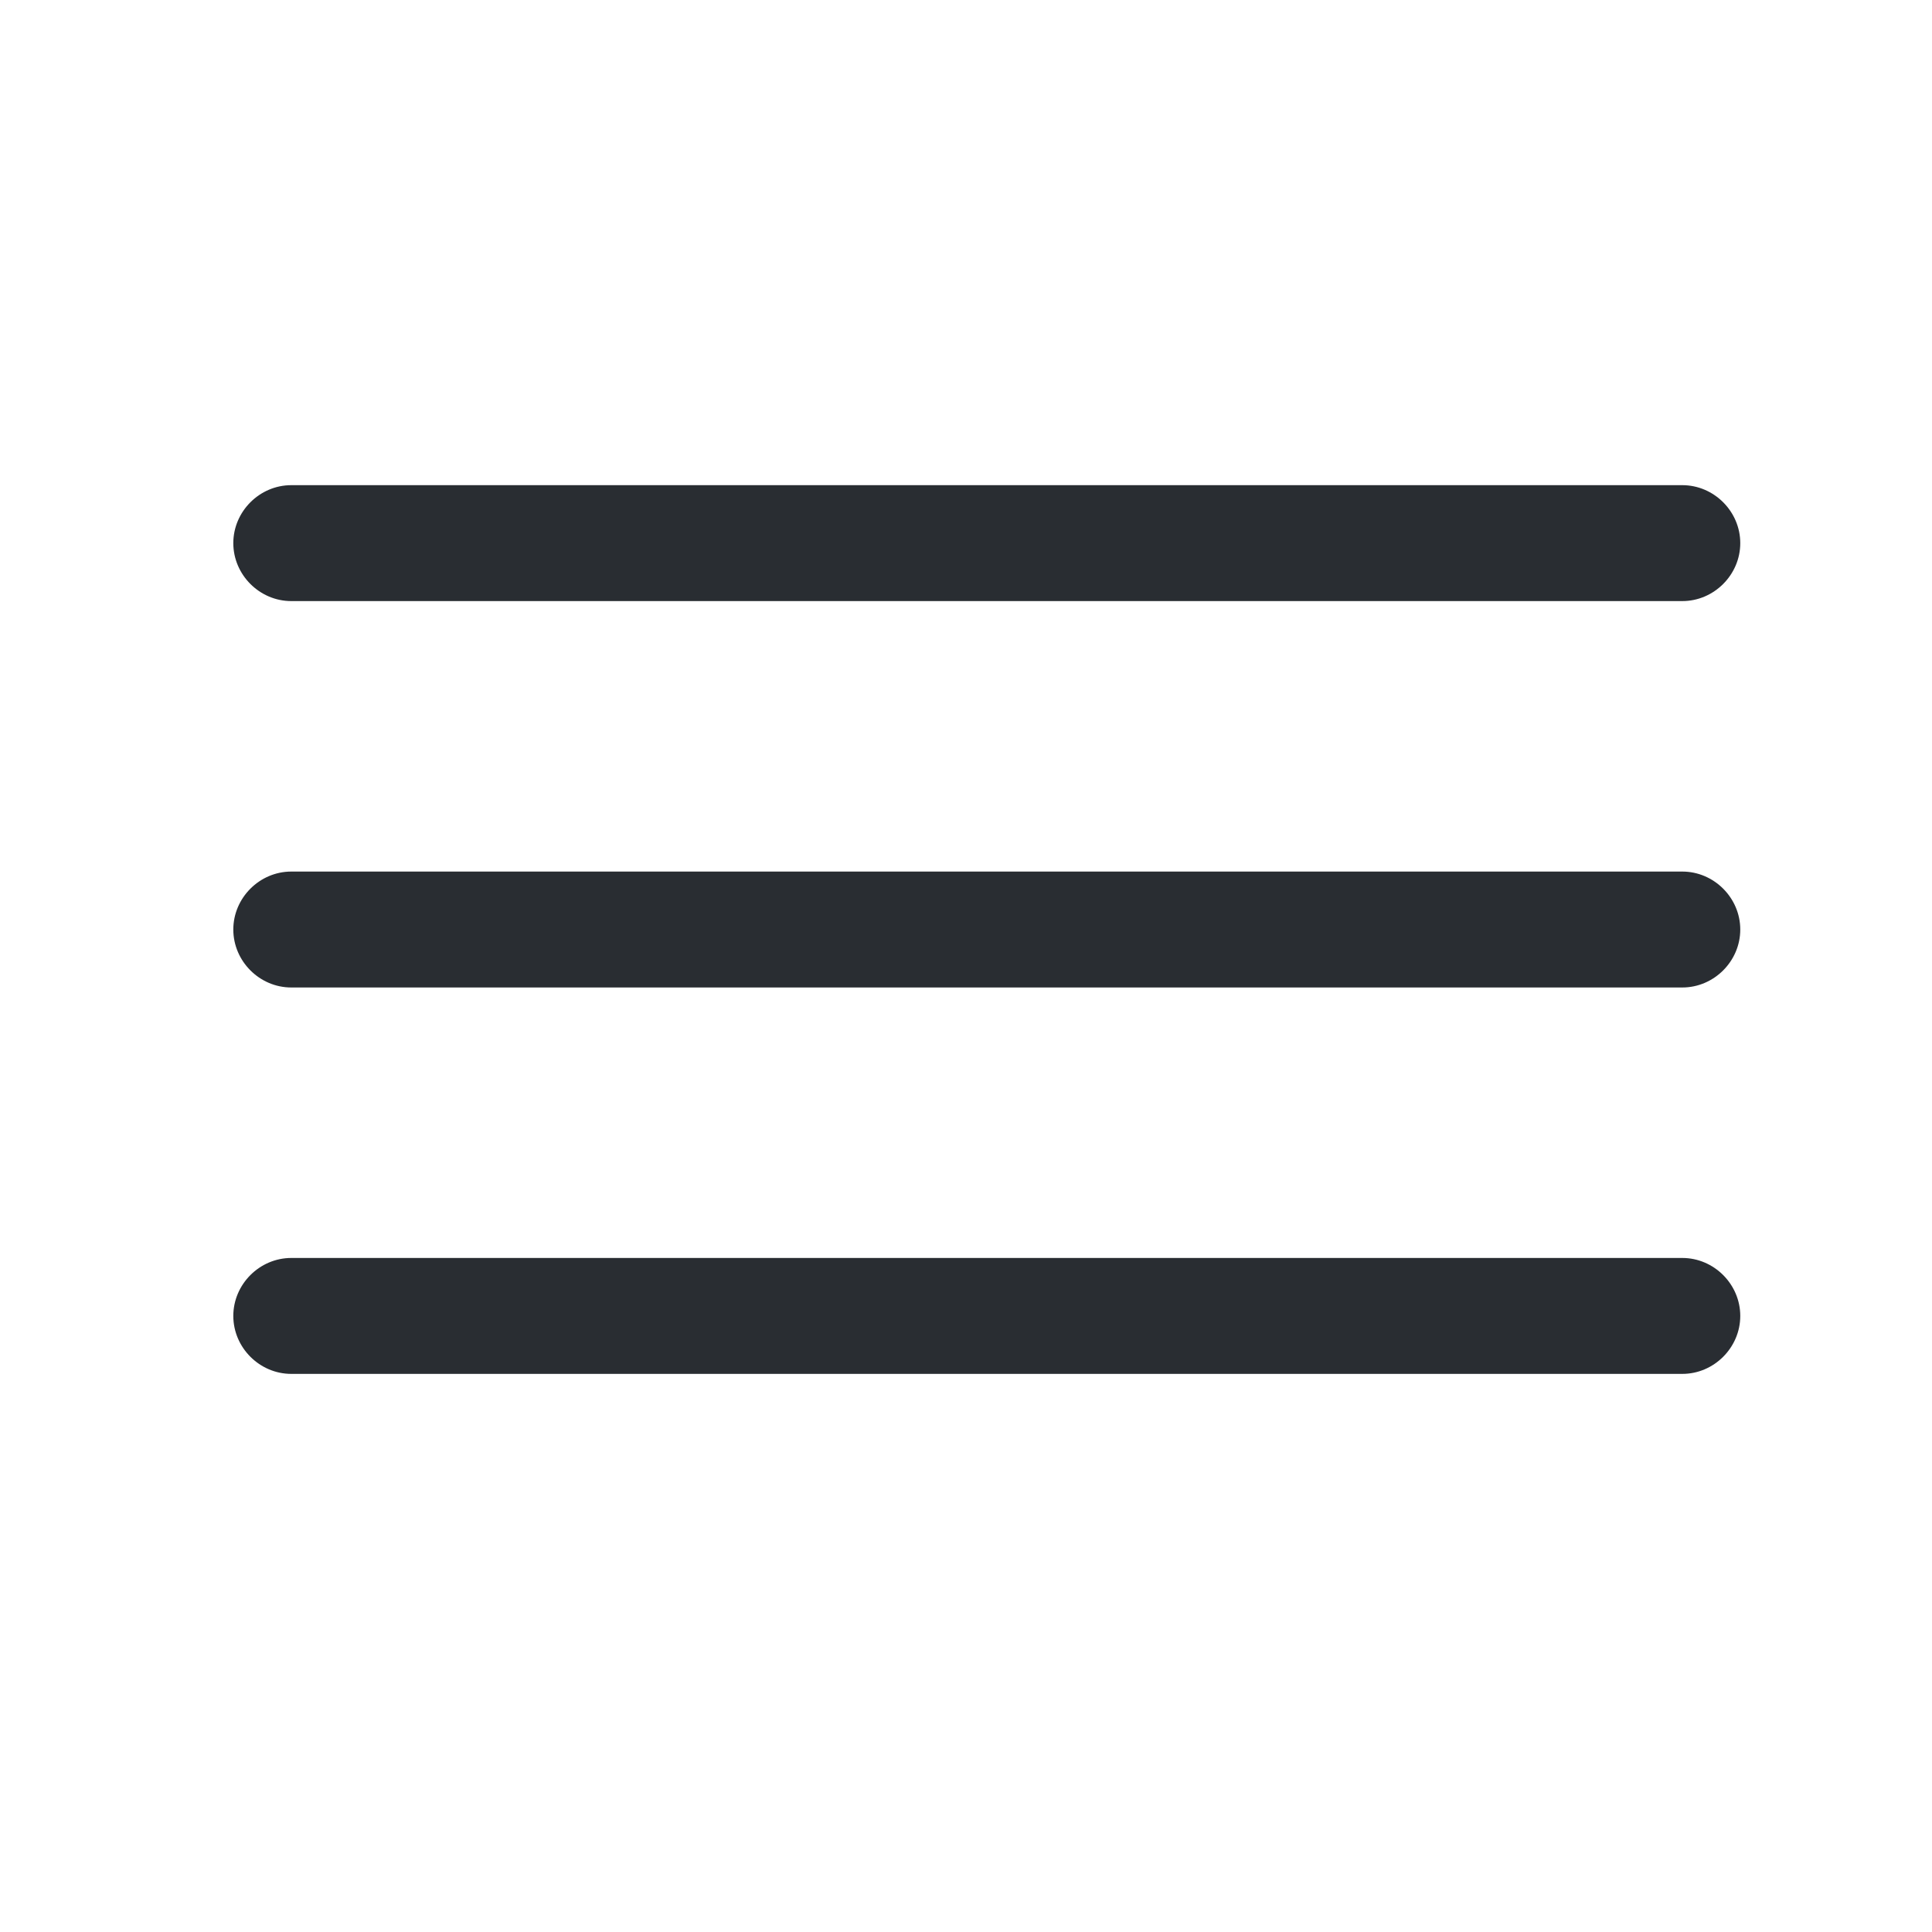 <svg width="25" height="25" viewBox="0 0 25 25" fill="none" xmlns="http://www.w3.org/2000/svg">
<g id="vuesax/outline/menu">
<g id="menu">
<path id="Vector" d="M21.769 7.778H3.769C3.359 7.778 3.019 7.438 3.019 7.028C3.019 6.618 3.359 6.278 3.769 6.278H21.769C22.179 6.278 22.519 6.618 22.519 7.028C22.519 7.438 22.179 7.778 21.769 7.778Z" fill="#292D32"/>
<path id="Vector_2" d="M21.769 12.778H3.769C3.359 12.778 3.019 12.438 3.019 12.028C3.019 11.618 3.359 11.278 3.769 11.278H21.769C22.179 11.278 22.519 11.618 22.519 12.028C22.519 12.438 22.179 12.778 21.769 12.778Z" fill="#292D32"/>
<path id="Vector_3" d="M21.769 17.778H3.769C3.359 17.778 3.019 17.438 3.019 17.028C3.019 16.618 3.359 16.278 3.769 16.278H21.769C22.179 16.278 22.519 16.618 22.519 17.028C22.519 17.438 22.179 17.778 21.769 17.778Z" fill="#292D32"/>
</g>
</g>
</svg>
